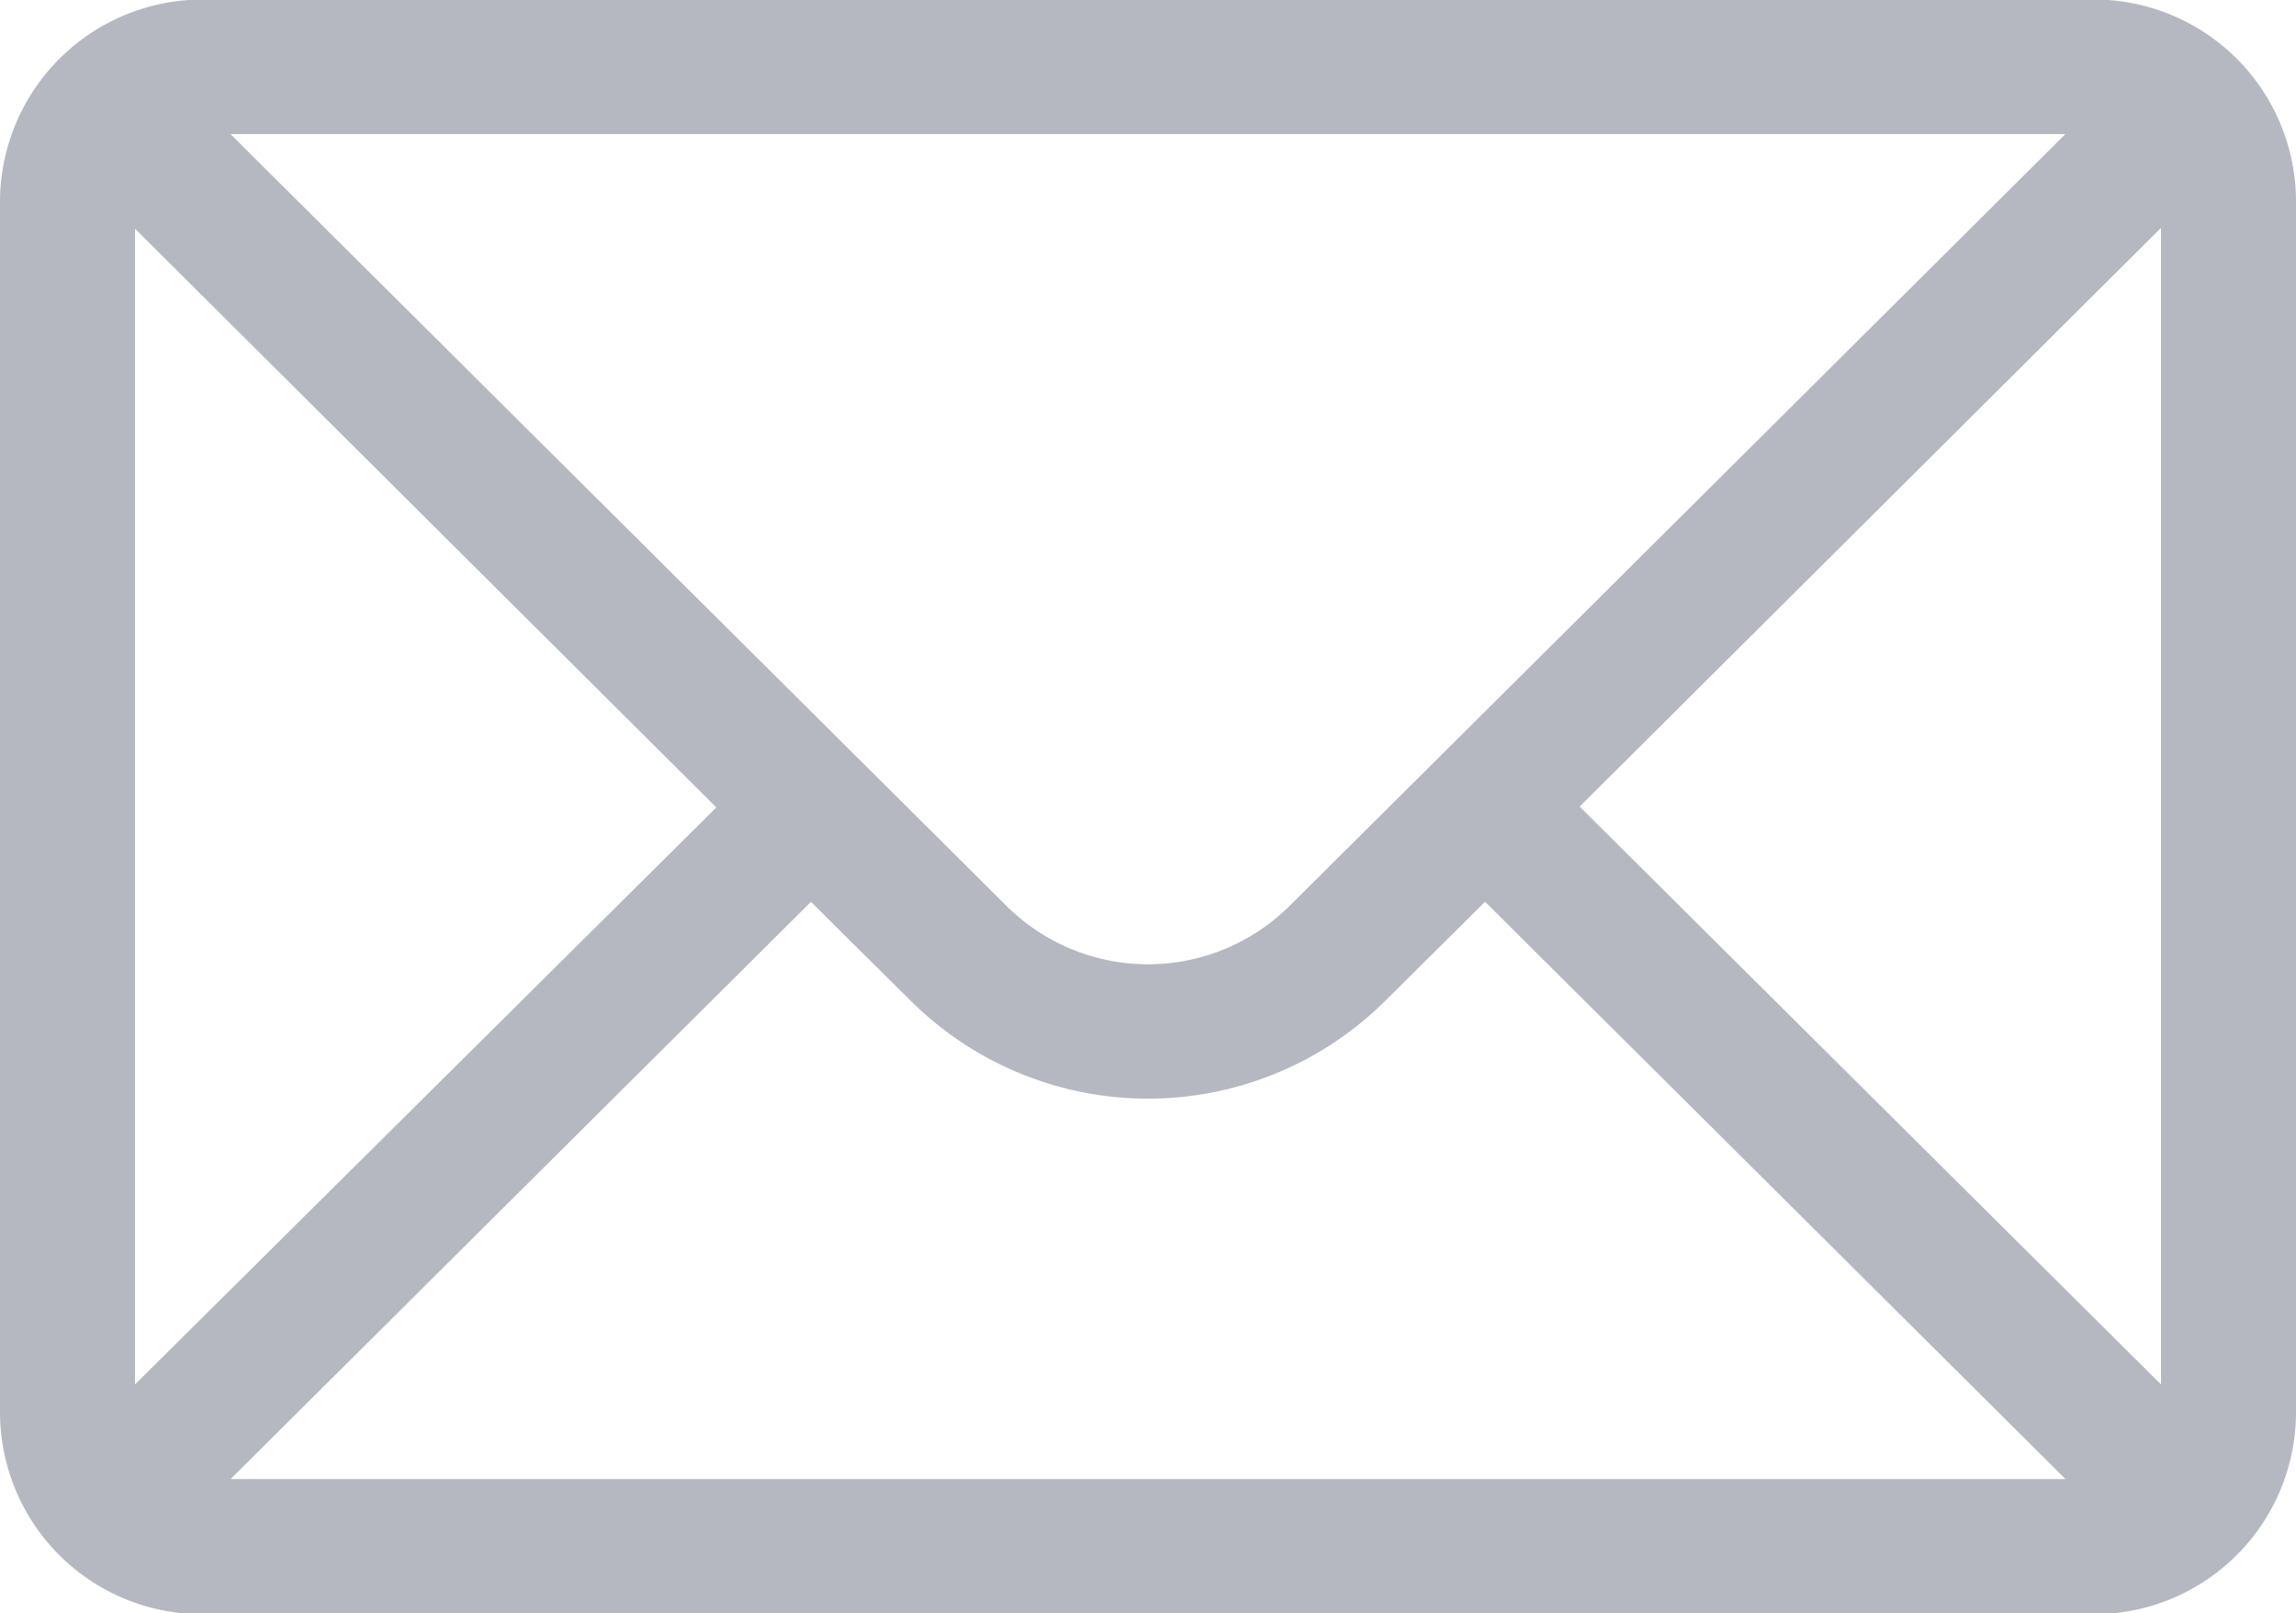 <svg xmlns="http://www.w3.org/2000/svg" width="25" height="17.562" viewBox="0 0 25 17.562">
  <defs>
    <style>
      .cls-1 {
        fill: #b6b8c1;
        fill-rule: evenodd;
      }
    </style>
  </defs>
  <path class="cls-1" d="M1090.3,484.214h-20.6a2.205,2.205,0,0,0-2.2,2.2v13.178a2.2,2.2,0,0,0,2.2,2.2h20.6a2.2,2.2,0,0,0,2.2-2.2V486.411A2.2,2.2,0,0,0,1090.3,484.214Zm-0.31,1.464c-0.45.447-8.17,8.129-8.44,8.394a2.186,2.186,0,0,1-3.1,0l-8.44-8.393h19.98Zm-21.02,13.613V486.709l6.33,6.3Zm1.04,1.031,6.32-6.285,1.08,1.071a3.666,3.666,0,0,0,5.18,0l1.08-1.072,6.32,6.285h-19.98Zm21.02-1.031L1084.7,493l6.33-6.3v12.582Z" transform="translate(-1067.5 -484.219)"/>
</svg>
